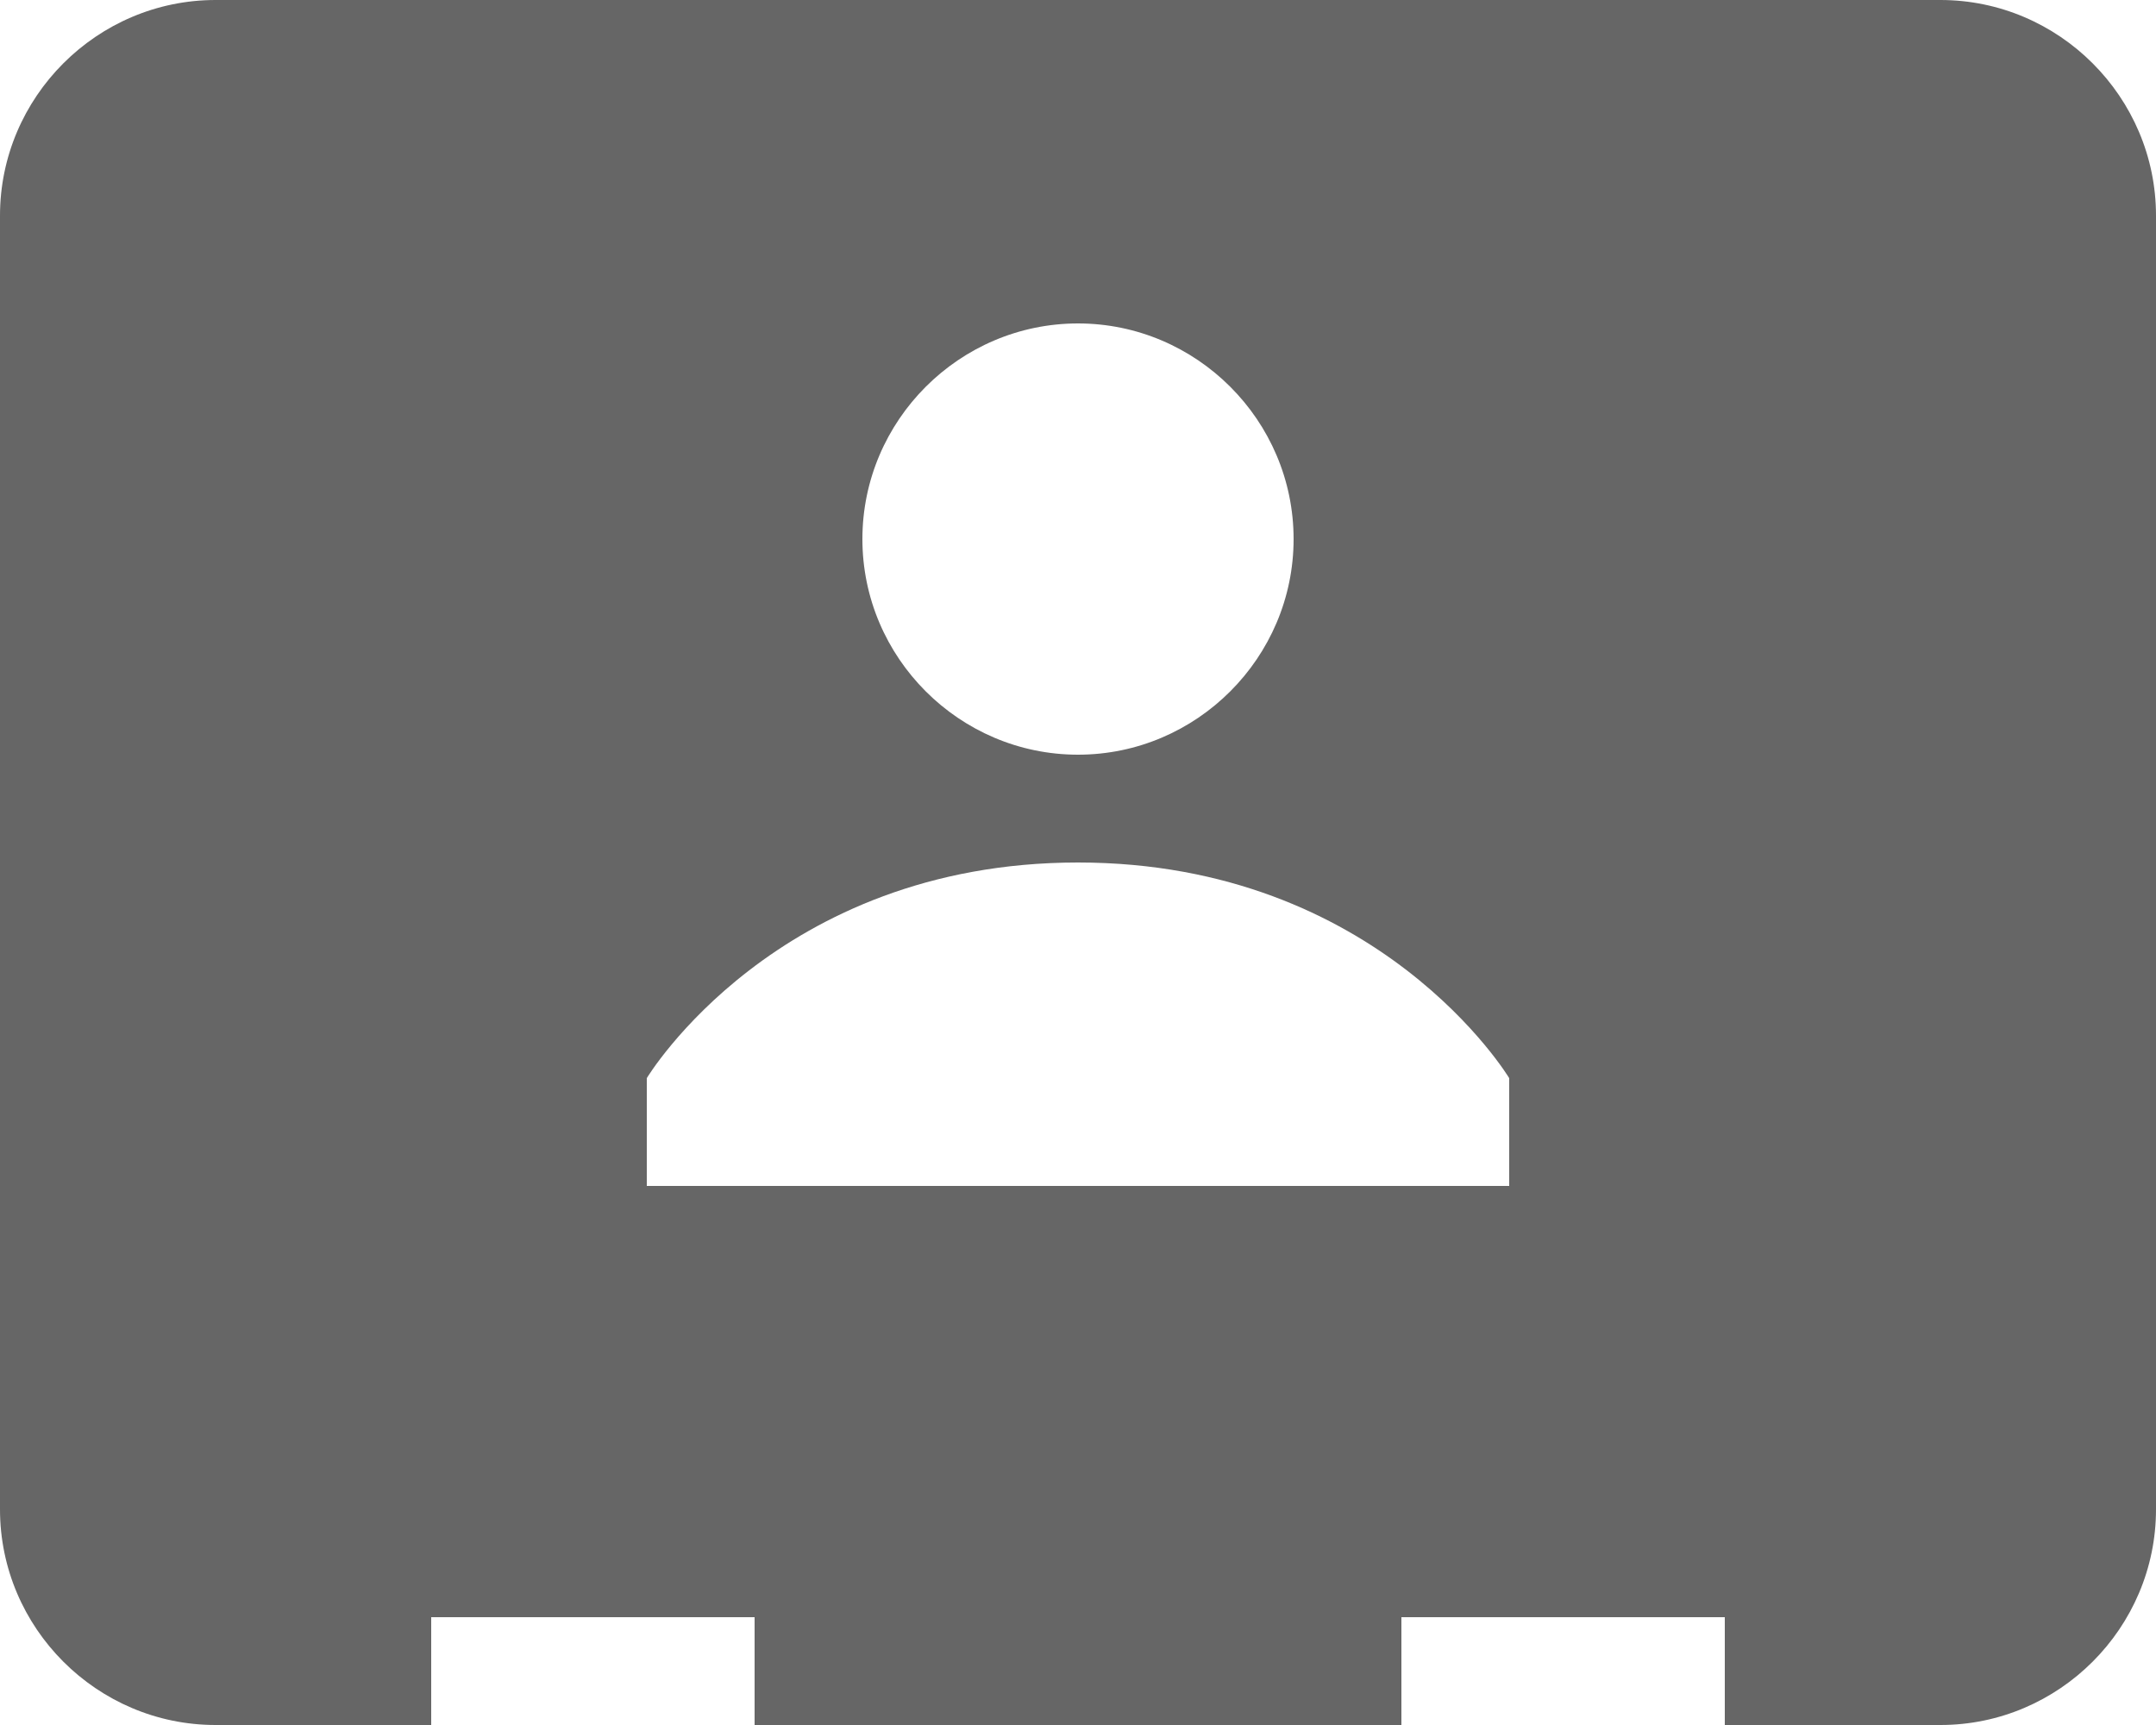 <?xml version="1.0" encoding="utf-8"?><!-- Generator: Adobe Illustrator 17.1.0, SVG Export Plug-In . SVG Version: 6.00 Build 0)  --><!DOCTYPE svg PUBLIC "-//W3C//DTD SVG 1.0//EN" "http://www.w3.org/TR/2001/REC-SVG-20010904/DTD/svg10.dtd"><svg xmlns="http://www.w3.org/2000/svg" xmlns:xlink="http://www.w3.org/1999/xlink" version="1.0" id="Layer_1" x="0px" y="0px" viewBox="0 0 20 16" style="fill: #666666" xml:space="preserve">
<path d="M18,0L18,0H2C0.9,0,0,0.9,0,2v12c0,1.1,0.9,2,2,2h2v-1h3v1h6v-1h3v1h2c1.1,0,2-0.9,2-2V2C20,0.9,19.1,0,18,0z M10,3  c1.1,0,2,0.9,2,2s-0.9,2-2,2S8,6.1,8,5S8.9,3,10,3z M6,11v-1c0,0,1.2-2,4-2s4,2,4,2v1H6z"/>
</svg>